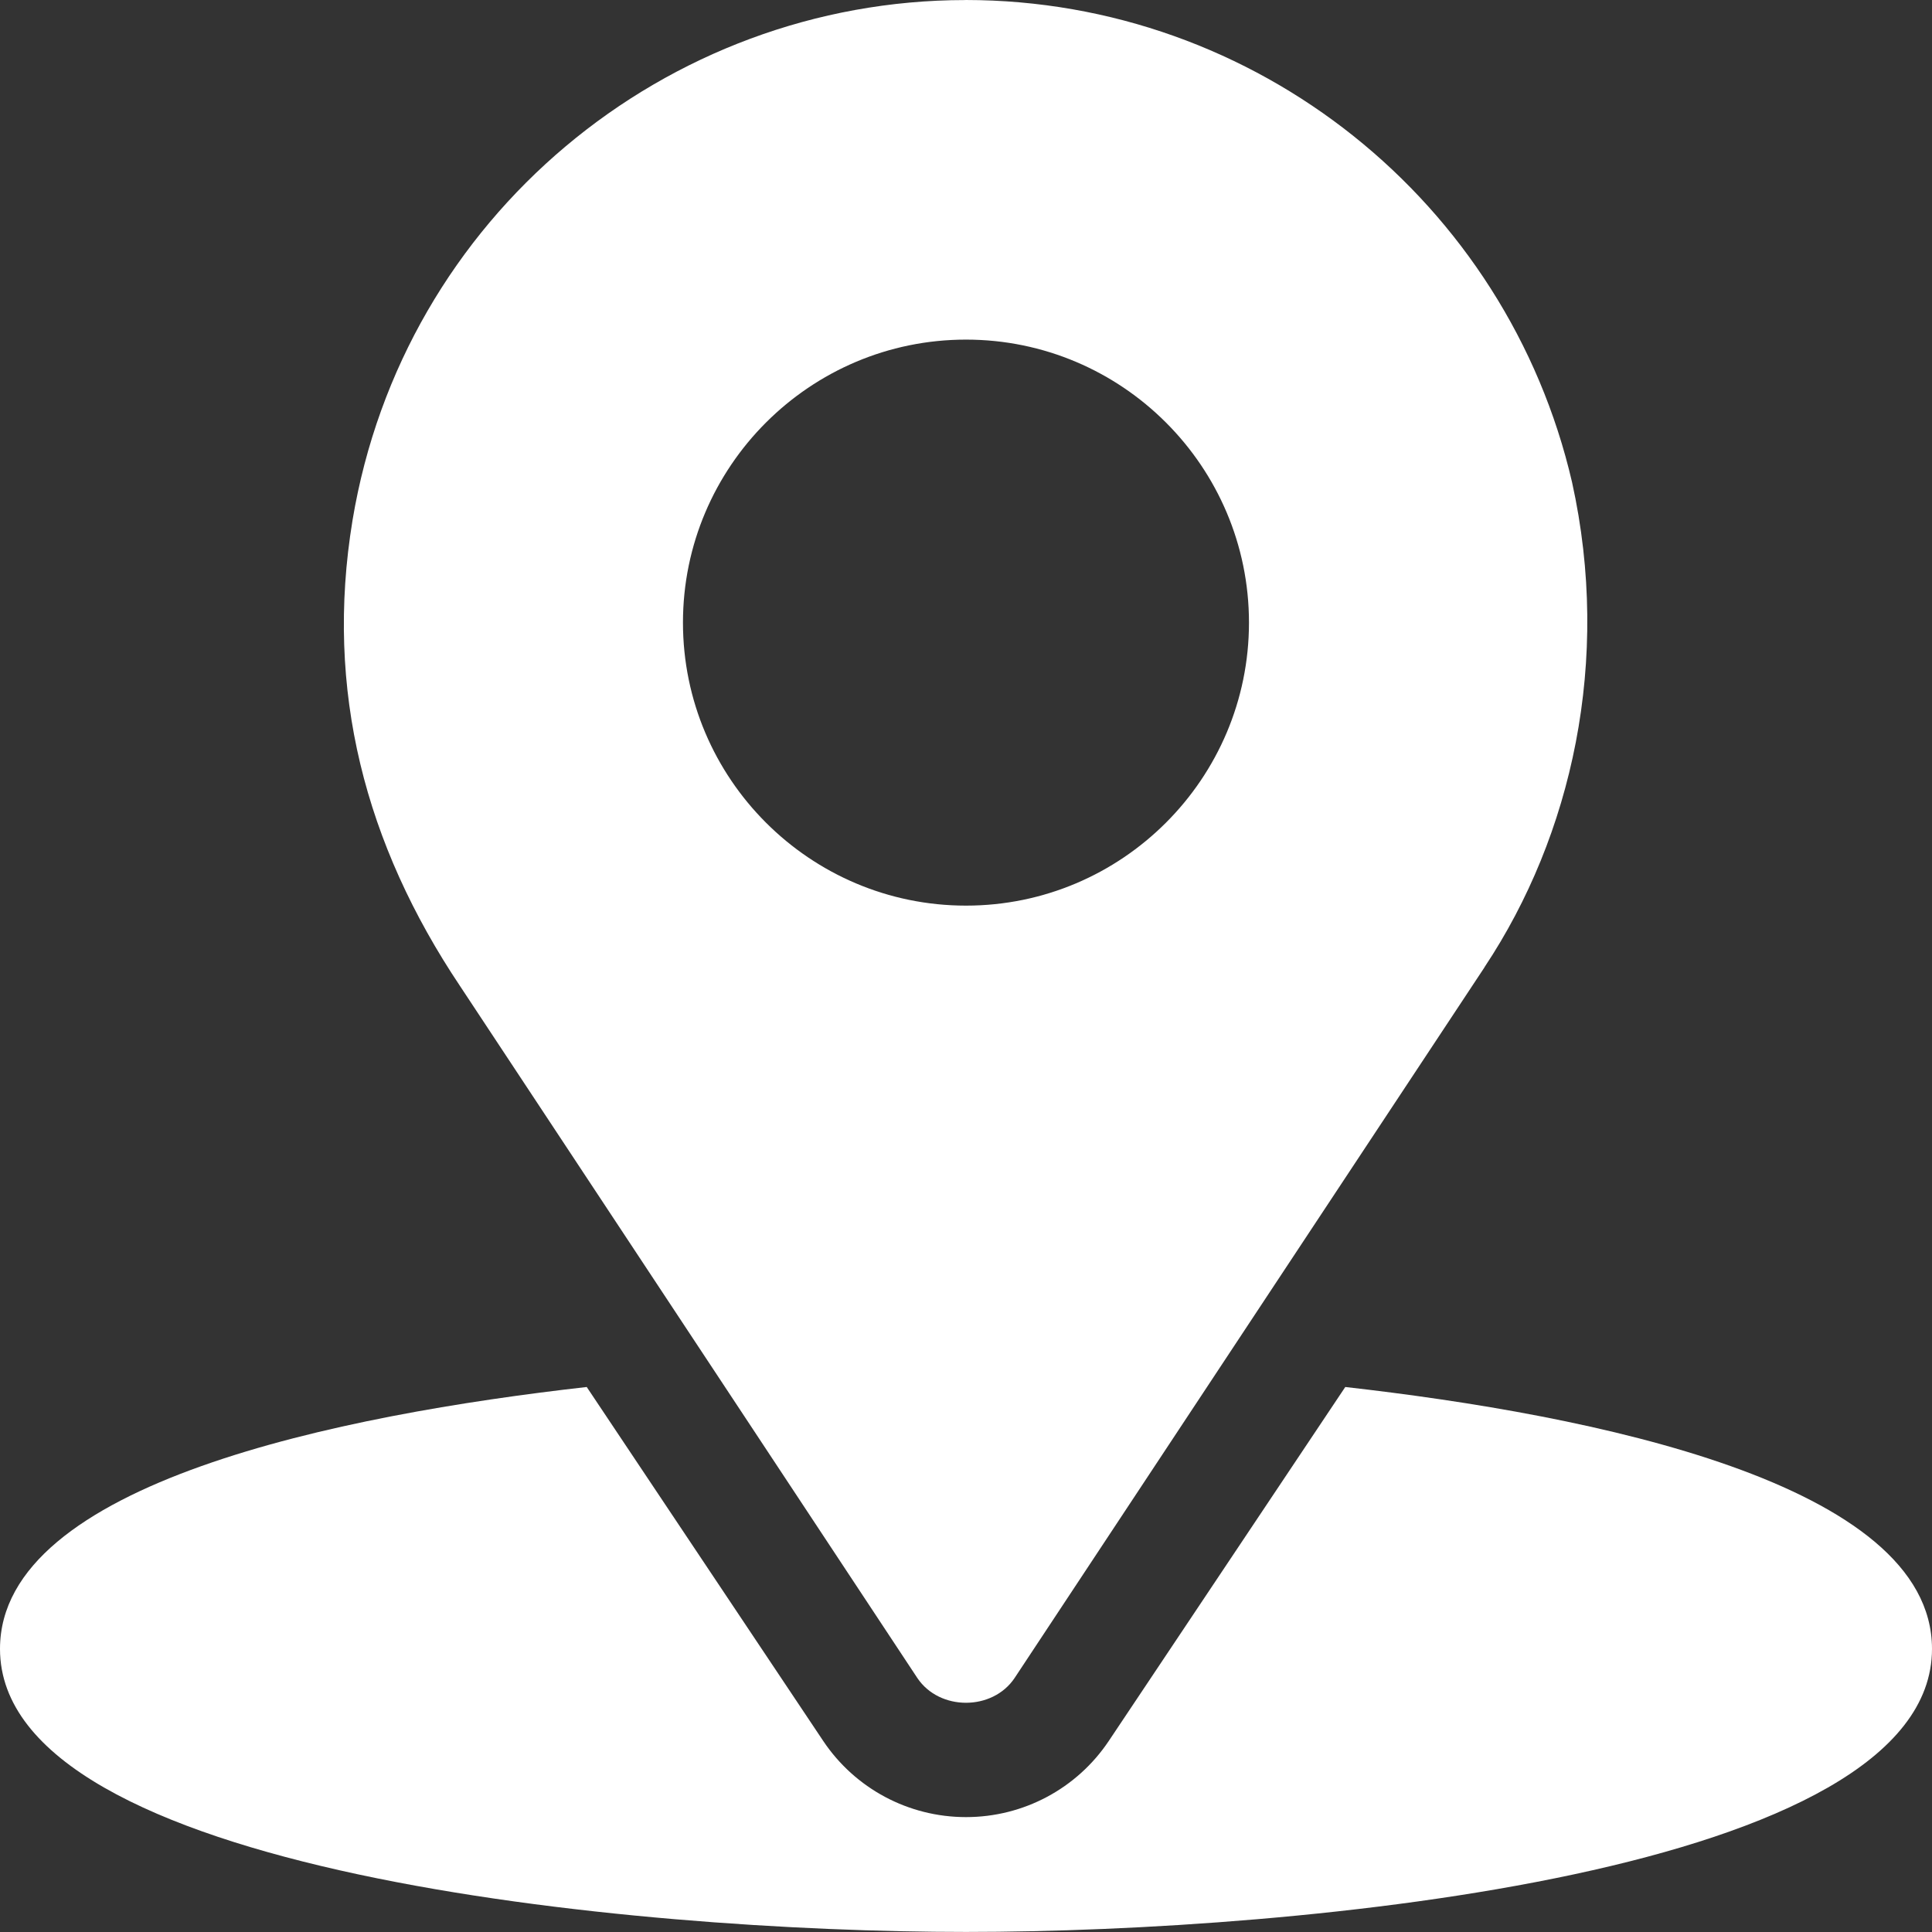 <svg width="32" height="32" viewBox="0 0 32 32" fill="none" xmlns="http://www.w3.org/2000/svg">
<rect x="0" y="0" width="32" height="32" fill="#333333" stroke="none"/>
<g clip-path="url(#clip0_558_3741)">
<path d="M22.282 22.973L18.366 28.834C17.837 29.625 16.952 30.097 16 30.097C15.048 30.097 14.163 29.625 13.634 28.834L9.718 22.973C5.652 23.433 0 24.562 0 27.311C0 31.019 10.487 31.999 16 31.999C21.513 31.999 32 31.019 32 27.311C32 24.562 26.349 23.433 22.282 22.973Z" fill="white"/>
<path d="M26.038 7.987C24.962 3.344 20.809 0.002 15.995 0C15.991 0 15.988 0.001 15.984 0.001C11.036 0.004 6.676 3.585 5.839 8.617C5.375 11.434 6.052 13.989 7.619 16.331L15.194 27.793C15.56 28.34 16.439 28.34 16.805 27.793L24.58 16.034C24.585 16.027 24.588 16.019 24.593 16.012C26.033 13.843 26.691 10.942 26.038 7.987ZM16 15C13.414 15 11.312 12.897 11.312 10.312C11.312 7.728 13.414 5.625 16 5.625C18.585 5.625 20.687 7.728 20.687 10.312C20.687 12.897 18.585 15 16 15Z" fill="white"/>
</g>
<defs>
<clipPath id="clip0_558_3741">
<rect width="32" height="32" fill="white"/>
</clipPath>
</defs>
</svg>

